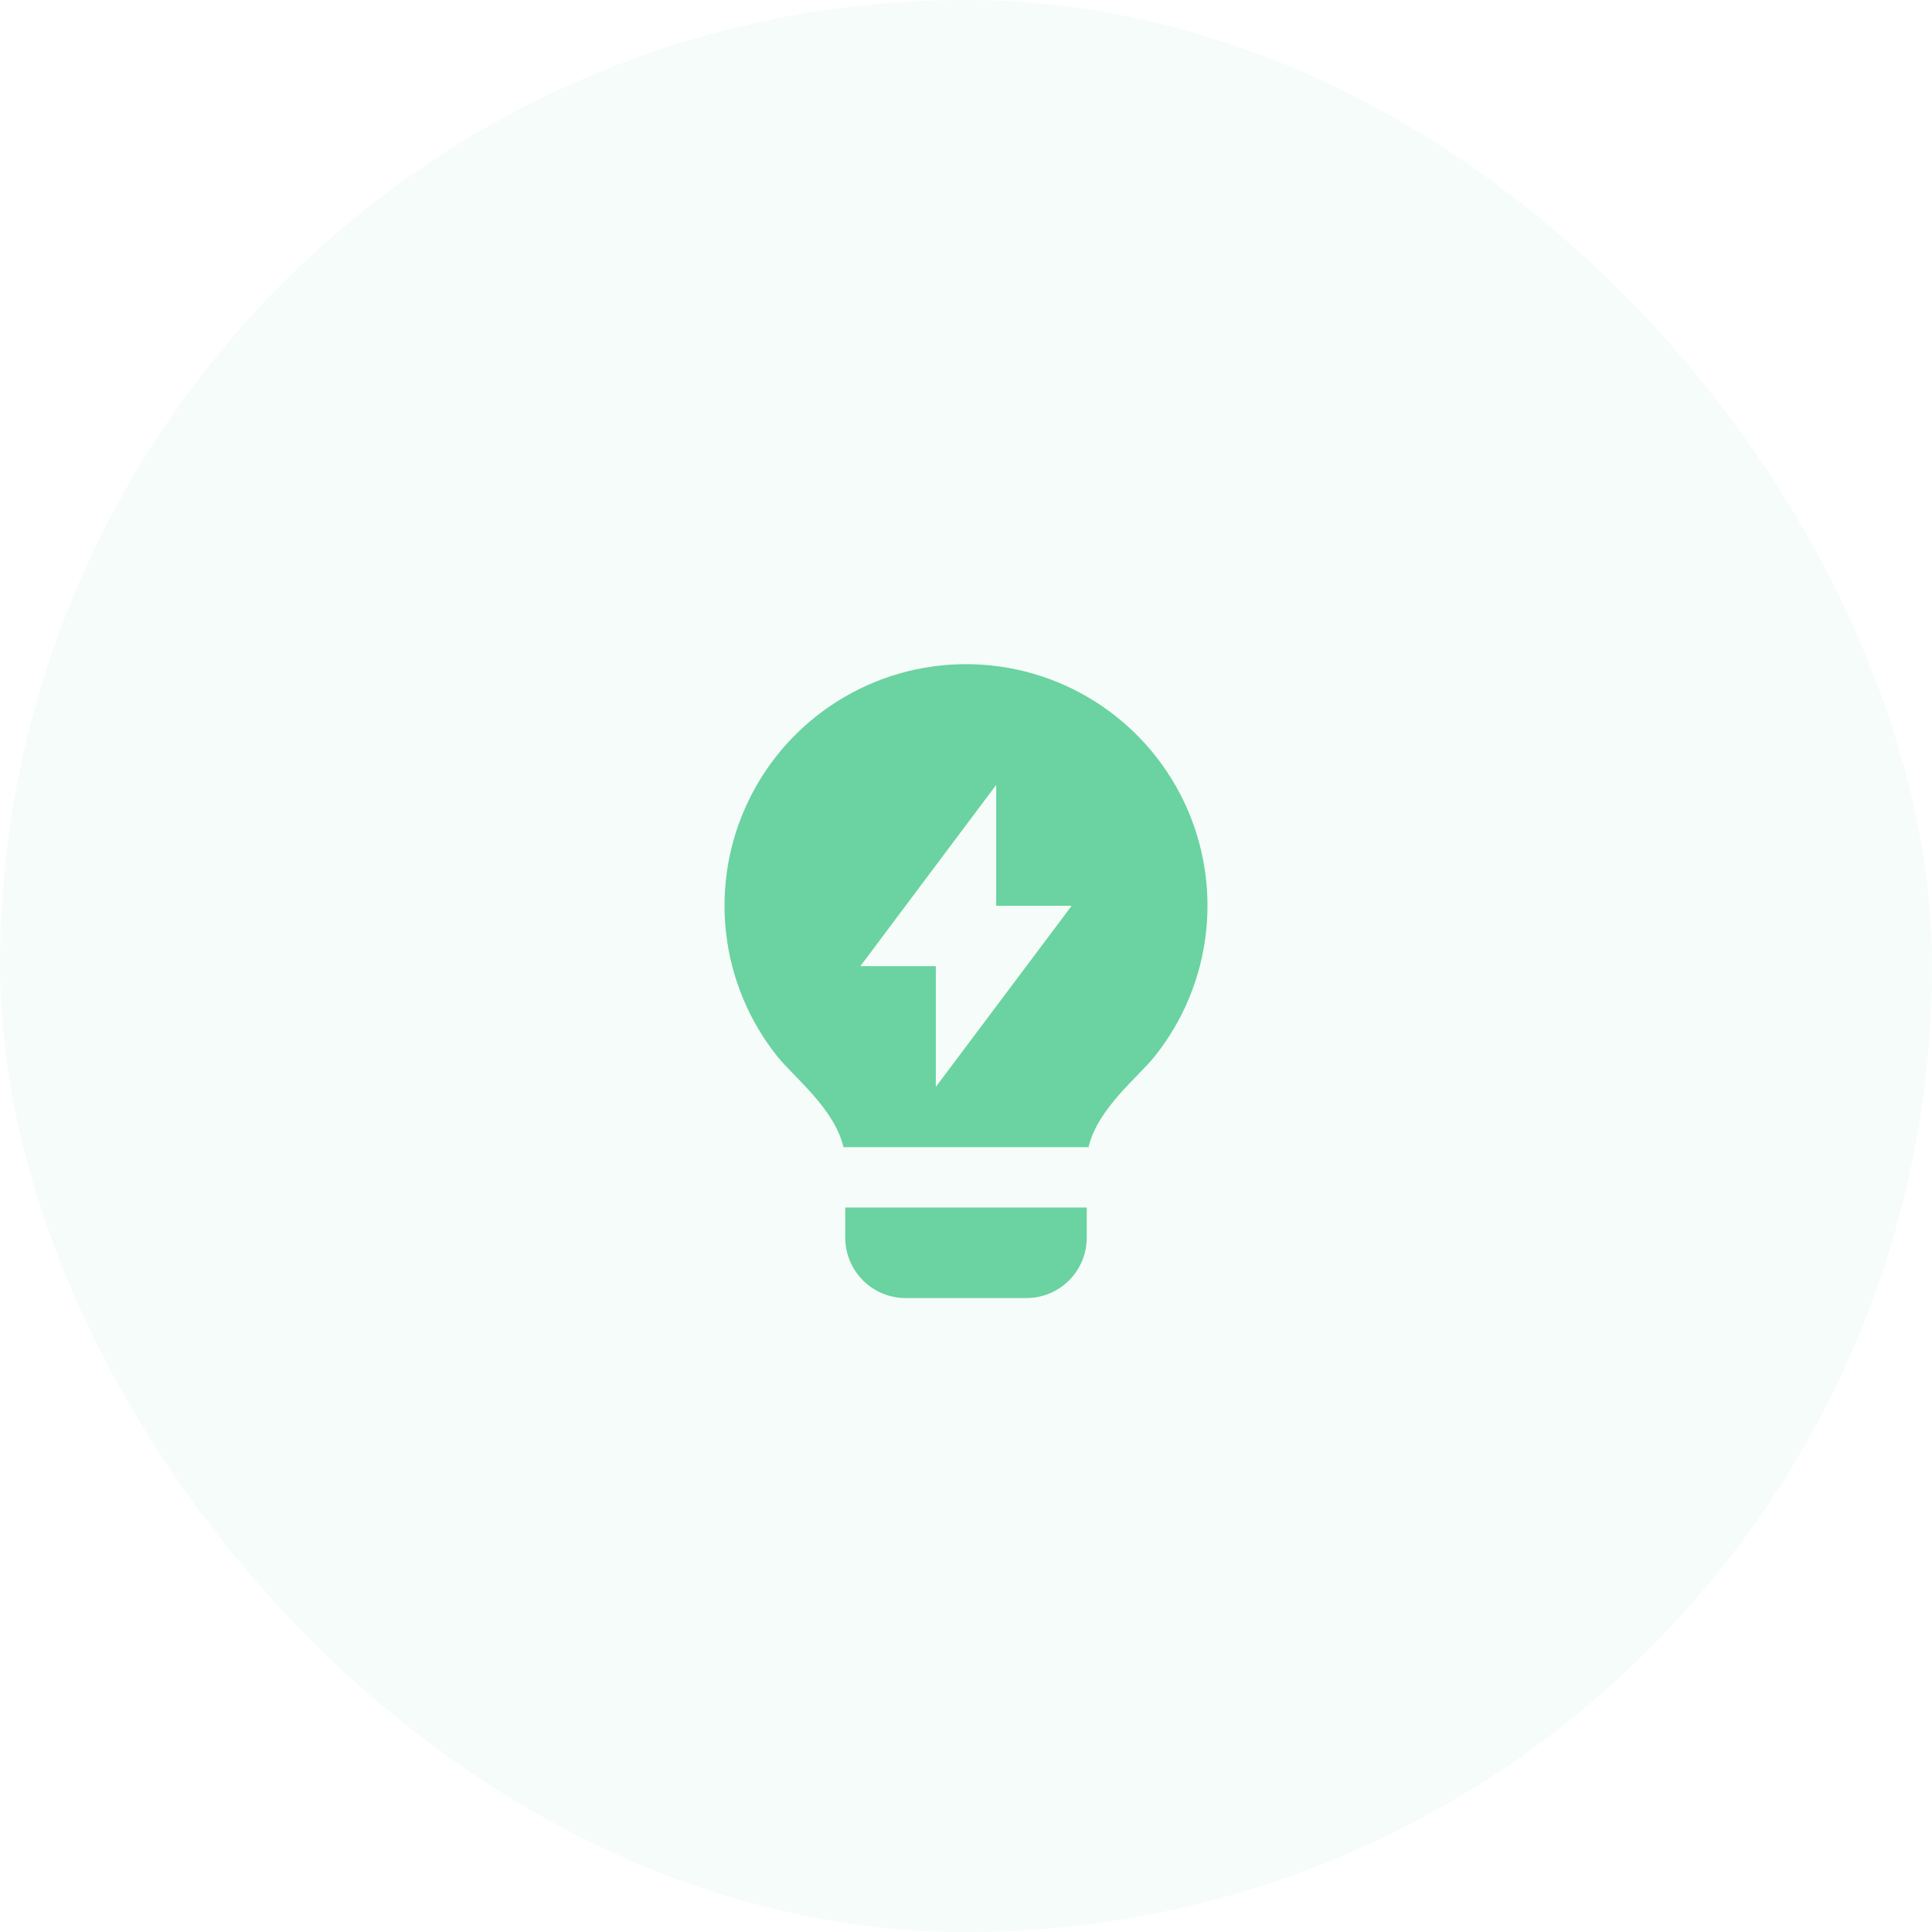 <svg width="64" height="64" viewBox="0 0 64 64" fill="none" xmlns="http://www.w3.org/2000/svg">
<rect width="64" height="64" rx="32" fill="#6AD3A1" fill-opacity="0.06"/>
<path d="M27.941 38C27.644 36.727 26.304 35.686 25.754 35C24.812 33.823 24.222 32.404 24.052 30.907C23.881 29.409 24.137 27.894 24.79 26.536C25.442 25.177 26.466 24.031 27.742 23.229C29.017 22.426 30.494 22.001 32.001 22.001C33.508 22.001 34.985 22.427 36.261 23.23C37.536 24.033 38.559 25.179 39.212 26.538C39.864 27.897 40.119 29.412 39.948 30.91C39.777 32.407 39.186 33.826 38.244 35.002C37.694 35.687 36.356 36.728 36.059 38H27.94H27.941ZM36 40V41C36 41.53 35.789 42.039 35.414 42.414C35.039 42.789 34.531 43 34 43H30C29.47 43 28.961 42.789 28.586 42.414C28.211 42.039 28 41.53 28 41V40H36ZM33 30.005V26L28.5 32.005H31V36.005L35.5 30.005H33V30.005Z" fill="#6AD3A1"/>
</svg>
